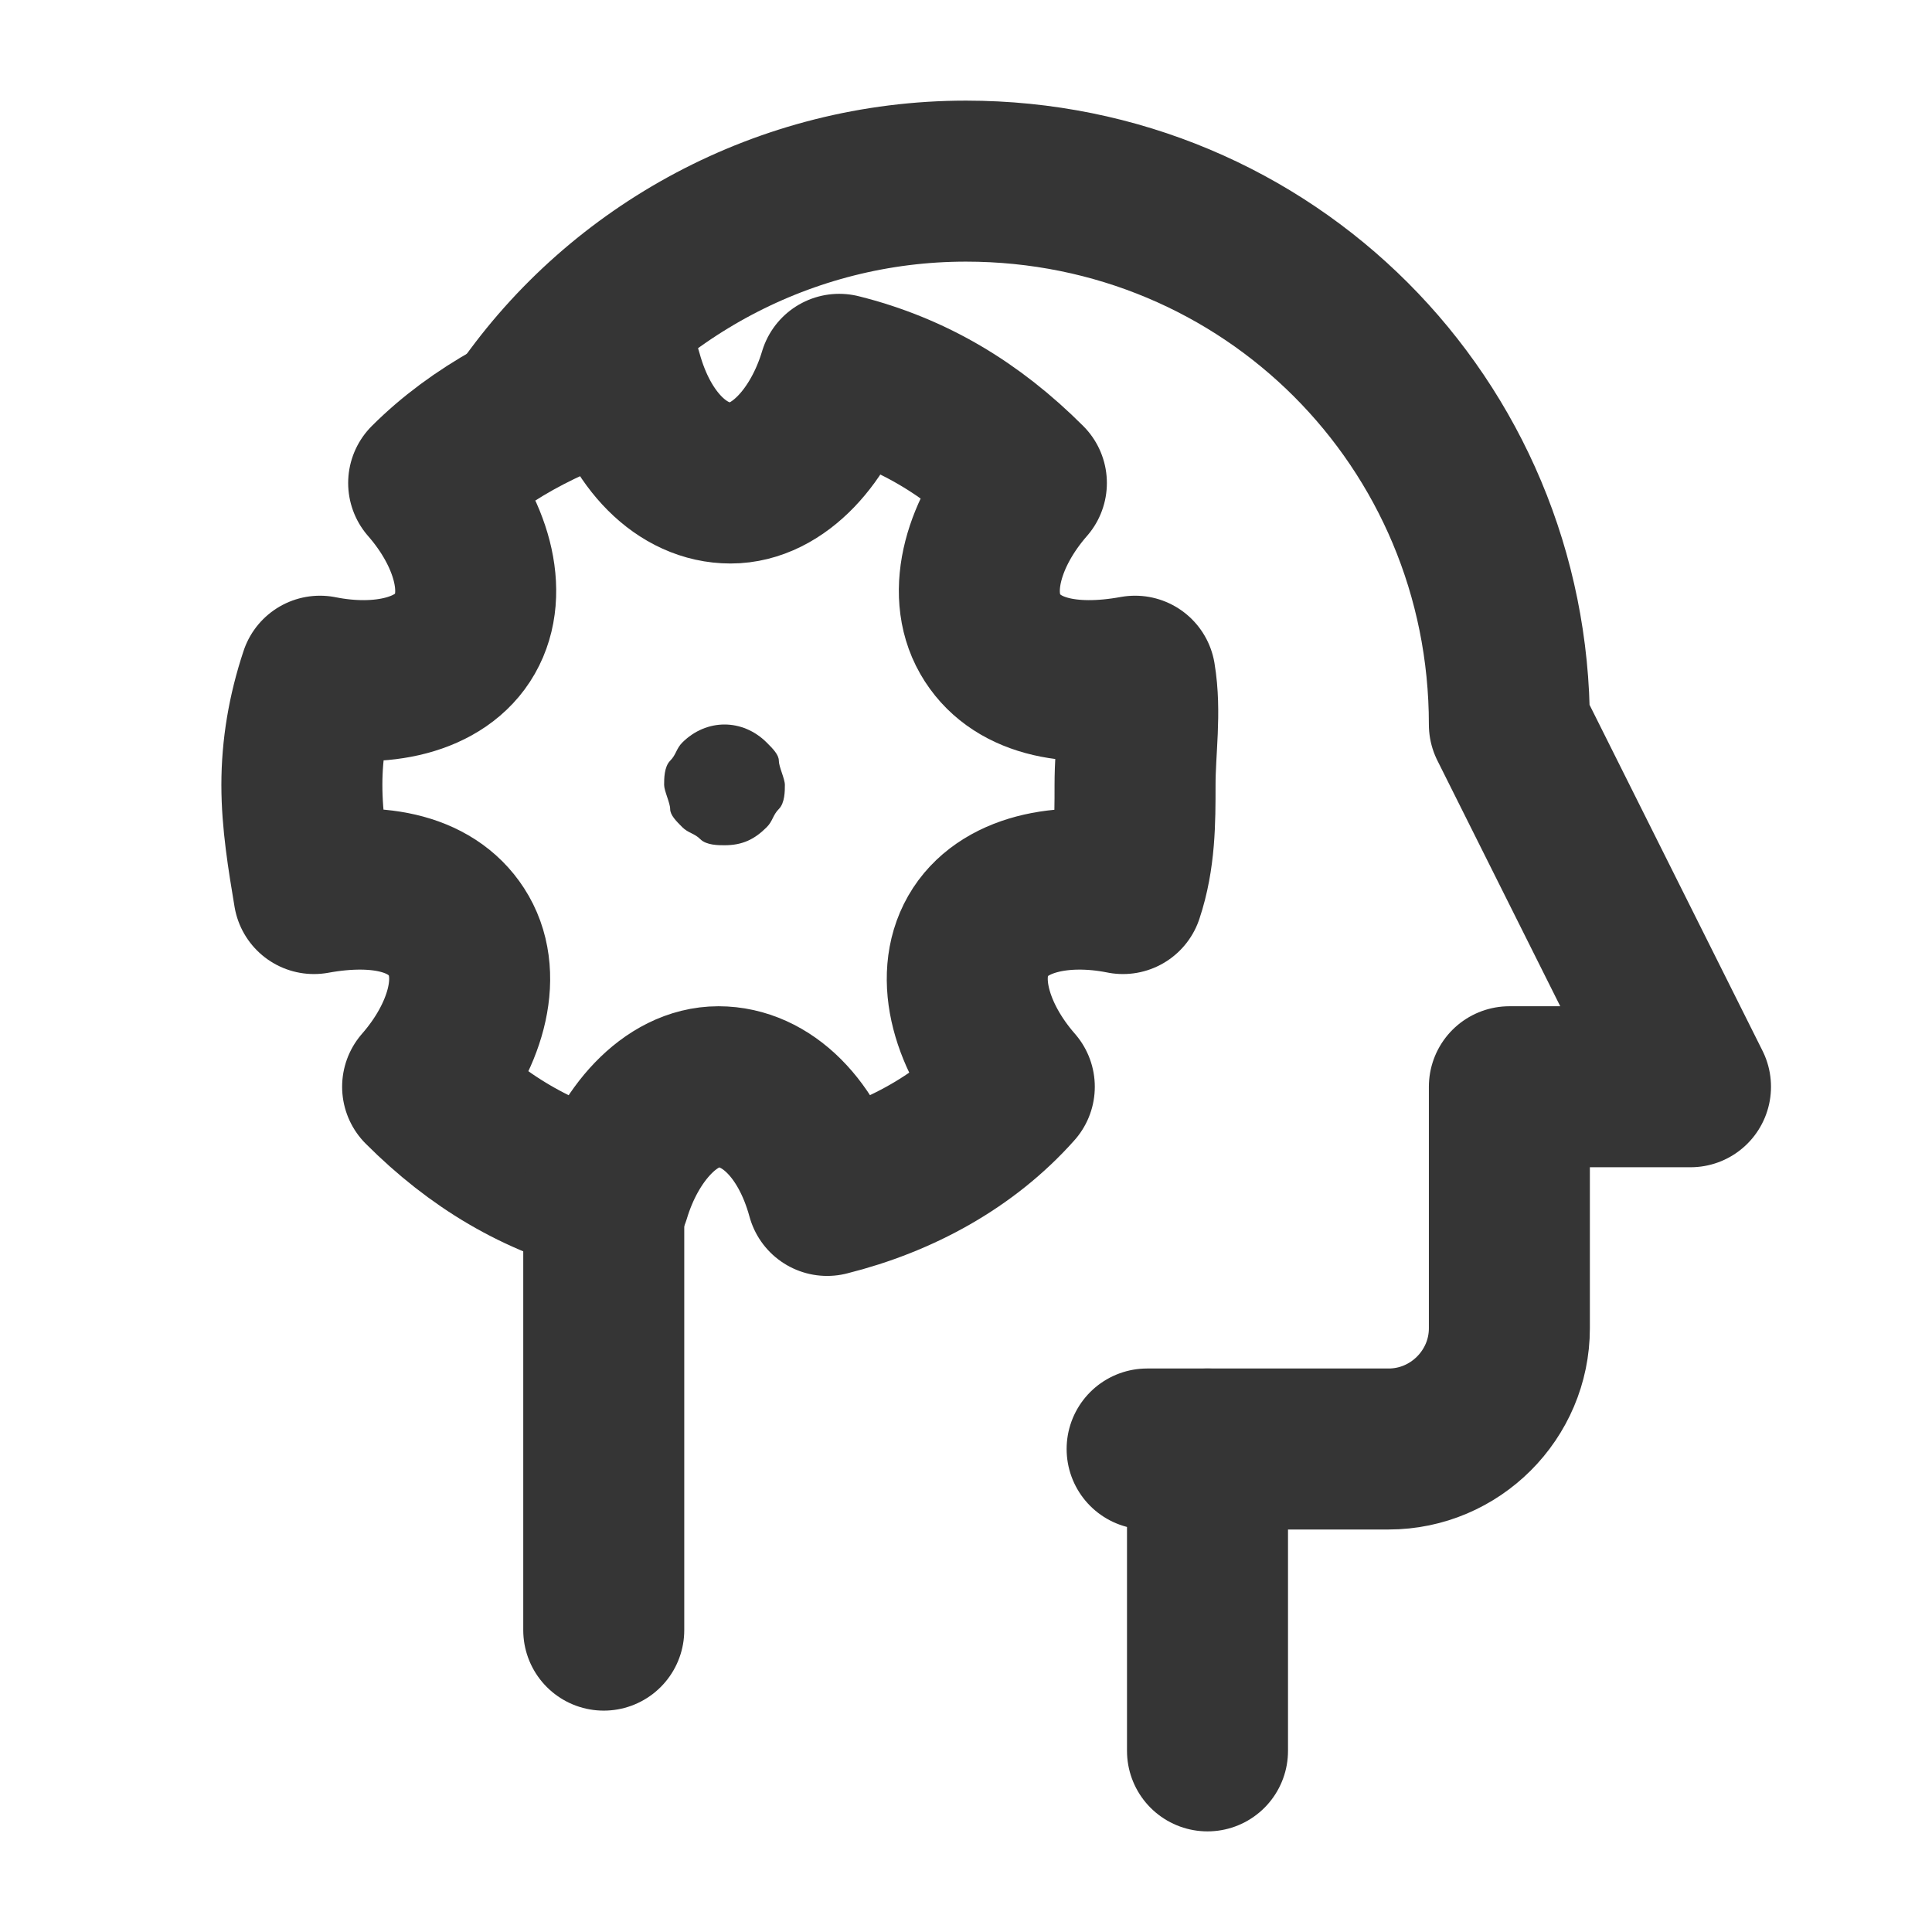 <svg width="24" height="24" viewBox="0 0 24 24" fill="none" xmlns="http://www.w3.org/2000/svg">
<path d="M15 18V21.75" stroke="#353535" stroke-width="2" stroke-miterlimit="10" stroke-linecap="round" stroke-linejoin="round"/>
<path d="M14.1 8.4C13.275 8.55 12.6 8.4 12.3 7.875C12 7.35 12.225 6.6 12.75 6C12.075 5.325 11.325 4.875 10.425 4.65C10.2 5.4 9.675 6 9.075 6C8.475 6 7.95 5.475 7.725 4.65C6.75 4.95 5.925 5.4 5.325 6C5.85 6.6 6.075 7.35 5.775 7.875C5.475 8.4 4.725 8.55 3.975 8.4C3.825 8.85 3.75 9.3 3.75 9.75C3.75 10.2 3.825 10.65 3.9 11.1C4.725 10.95 5.4 11.1 5.7 11.625C6 12.15 5.775 12.9 5.25 13.5C5.925 14.175 6.675 14.625 7.575 14.85C7.8 14.1 8.325 13.5 8.925 13.5C9.525 13.5 10.05 14.025 10.275 14.85C11.175 14.625 12 14.175 12.6 13.5C12.075 12.9 11.85 12.15 12.15 11.625C12.45 11.1 13.2 10.95 13.95 11.1C14.1 10.65 14.1 10.2 14.1 9.75C14.1 9.3 14.175 8.85 14.1 8.4Z" stroke="#353535" stroke-width="2" stroke-miterlimit="10" stroke-linecap="round" stroke-linejoin="round"/>
<path d="M9 10.5C8.925 10.5 8.775 10.5 8.7 10.425C8.625 10.35 8.55 10.35 8.475 10.275C8.4 10.2 8.325 10.125 8.325 10.05C8.325 9.975 8.25 9.825 8.25 9.75C8.25 9.675 8.25 9.525 8.325 9.45C8.4 9.375 8.4 9.3 8.475 9.225C8.775 8.925 9.225 8.925 9.525 9.225C9.6 9.3 9.675 9.375 9.675 9.45C9.675 9.525 9.75 9.675 9.75 9.75C9.75 9.825 9.75 9.975 9.675 10.05C9.6 10.125 9.6 10.2 9.525 10.275C9.375 10.425 9.225 10.5 9 10.5Z" fill="#353535"/>
<path d="M7.5 14.775V20.25" stroke="#353535" stroke-width="2" stroke-miterlimit="10" stroke-linecap="round" stroke-linejoin="round"/>
<path d="M14.25 18H17.25C18.075 18 18.75 17.325 18.75 16.5V13.5H21L18.75 9C18.75 5.25 15.75 2.25 12 2.25C9.75 2.25 7.725 3.375 6.525 5.1" stroke="#353535" stroke-width="2" stroke-miterlimit="10" stroke-linecap="round" stroke-linejoin="round"/>
</svg>
